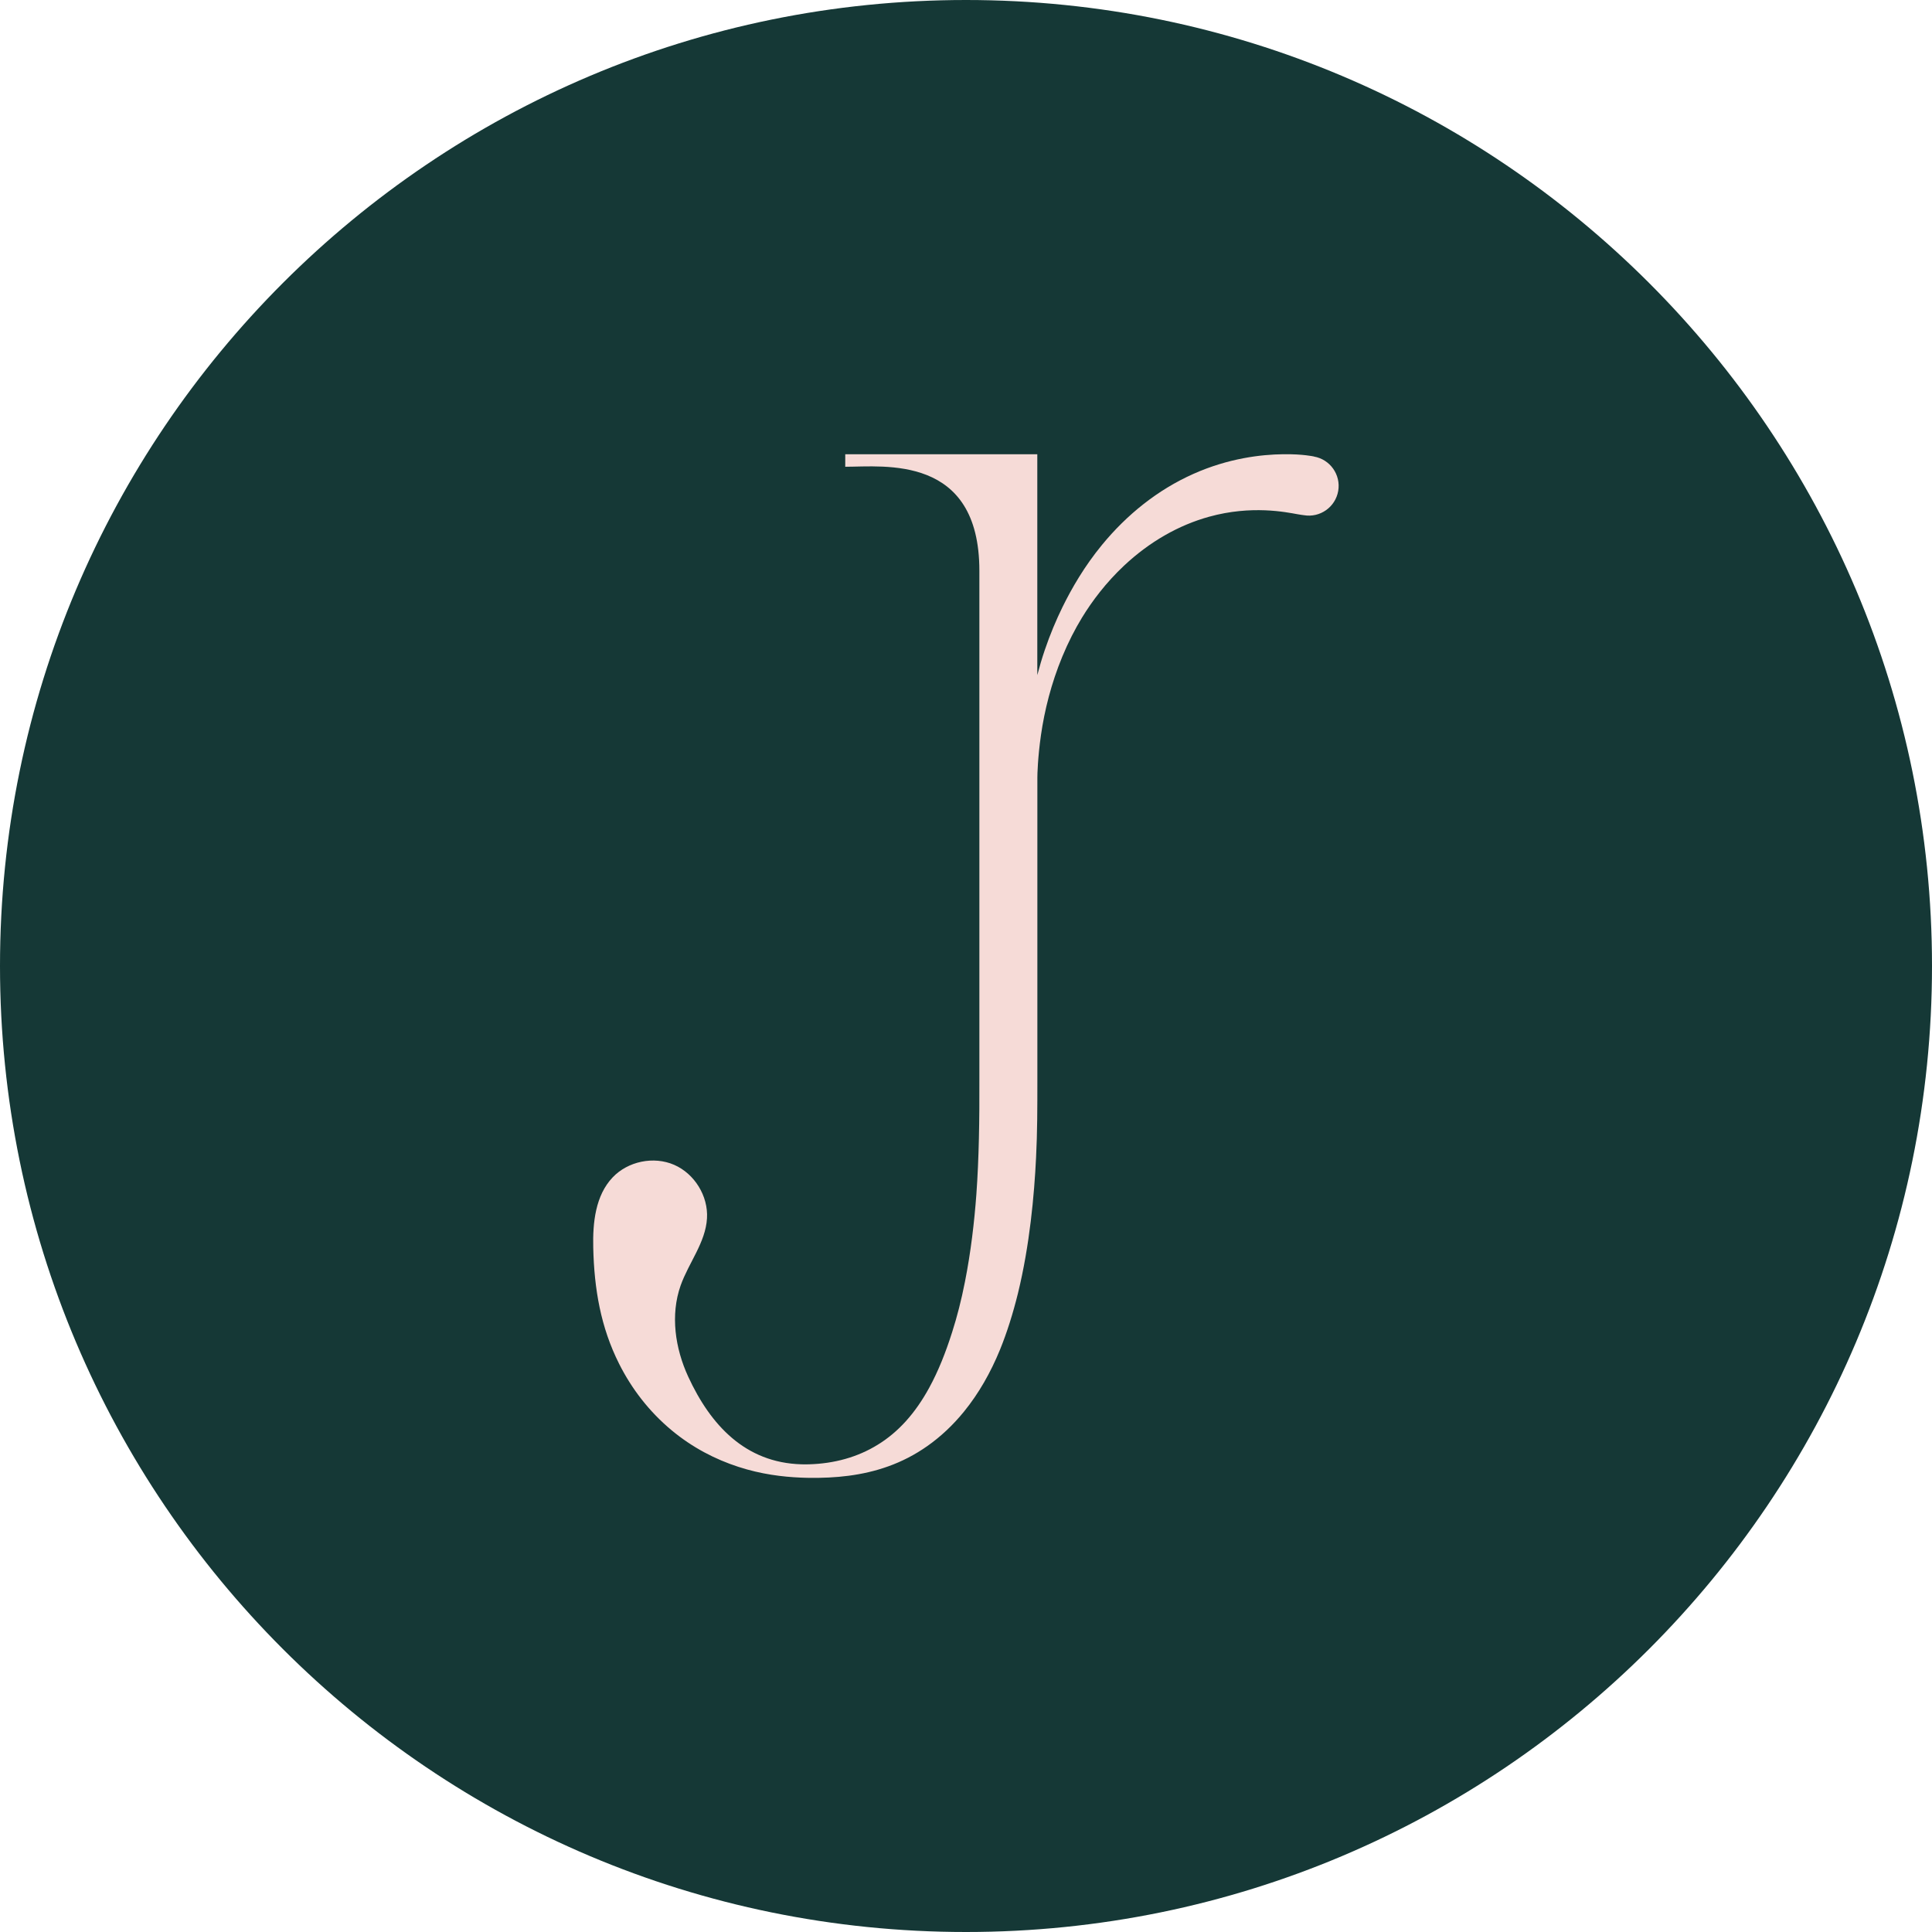 <svg width="64" height="64" viewBox="0 0 64 64" fill="none" xmlns="http://www.w3.org/2000/svg">
<path d="M32 64C49.672 64 64 49.674 64 32C64 14.326 49.672 0 32 0C14.328 0 0 14.326 0 32C0 49.674 14.326 64 32 64Z" fill="#153836"/>
<path d="M43.529 15.122C43.495 15.117 43.405 15.096 43.261 15.081C43.099 15.062 42.841 15.042 42.509 15.047C41.78 15.055 40.698 15.178 39.531 15.699C38.344 16.229 37.329 17.048 36.507 18.048C35.917 18.766 35.5 19.493 35.196 20.111C34.988 20.536 34.787 21.01 34.609 21.535C34.514 21.813 34.434 22.091 34.362 22.364V15.047H28V15.462C29.283 15.462 32.443 15.047 32.443 18.908V35.761C32.448 37.097 32.43 38.362 32.343 39.57C32.276 40.477 32.16 41.476 31.966 42.457C31.845 43.075 31.701 43.629 31.541 44.129C31.328 44.801 31.083 45.419 30.782 45.97C30.555 46.385 30.3 46.756 30.006 47.081C29.731 47.384 29.422 47.647 29.077 47.858C28.407 48.273 27.629 48.484 26.802 48.507C26.717 48.51 26.632 48.51 26.545 48.507C24.69 48.453 23.539 47.212 22.797 45.602C22.364 44.662 22.202 43.56 22.547 42.583C22.815 41.829 23.374 41.159 23.42 40.358C23.464 39.621 23.008 38.88 22.331 38.586C21.654 38.292 20.801 38.468 20.294 39.003C19.724 39.603 19.632 40.502 19.652 41.329C19.683 42.697 19.899 43.967 20.51 45.18C20.925 46.006 21.504 46.761 22.251 47.382C22.939 47.954 23.696 48.343 24.456 48.59C25.213 48.837 25.919 48.922 26.529 48.948C26.622 48.95 26.715 48.956 26.807 48.956C27.673 48.966 28.556 48.886 29.419 48.577C29.867 48.417 30.303 48.196 30.72 47.902C31.163 47.59 31.57 47.209 31.936 46.758C32.422 46.161 32.819 45.463 33.128 44.706C33.357 44.142 33.553 43.521 33.721 42.843C34.112 41.242 34.261 39.583 34.321 38.344C34.364 37.512 34.364 36.664 34.364 35.815V25.752C34.364 25.666 34.375 25.108 34.483 24.353C34.601 23.531 34.823 22.64 35.189 21.754C35.389 21.27 35.611 20.84 35.84 20.464C36.175 19.915 36.636 19.299 37.241 18.733C38.086 17.942 39.047 17.396 40.051 17.118C41.463 16.726 42.609 16.968 42.985 17.035C43.104 17.056 43.155 17.061 43.191 17.066C43.727 17.159 44.237 16.799 44.33 16.263C44.422 15.727 44.062 15.217 43.526 15.124" fill="#F6DBD7"/>
</svg>
